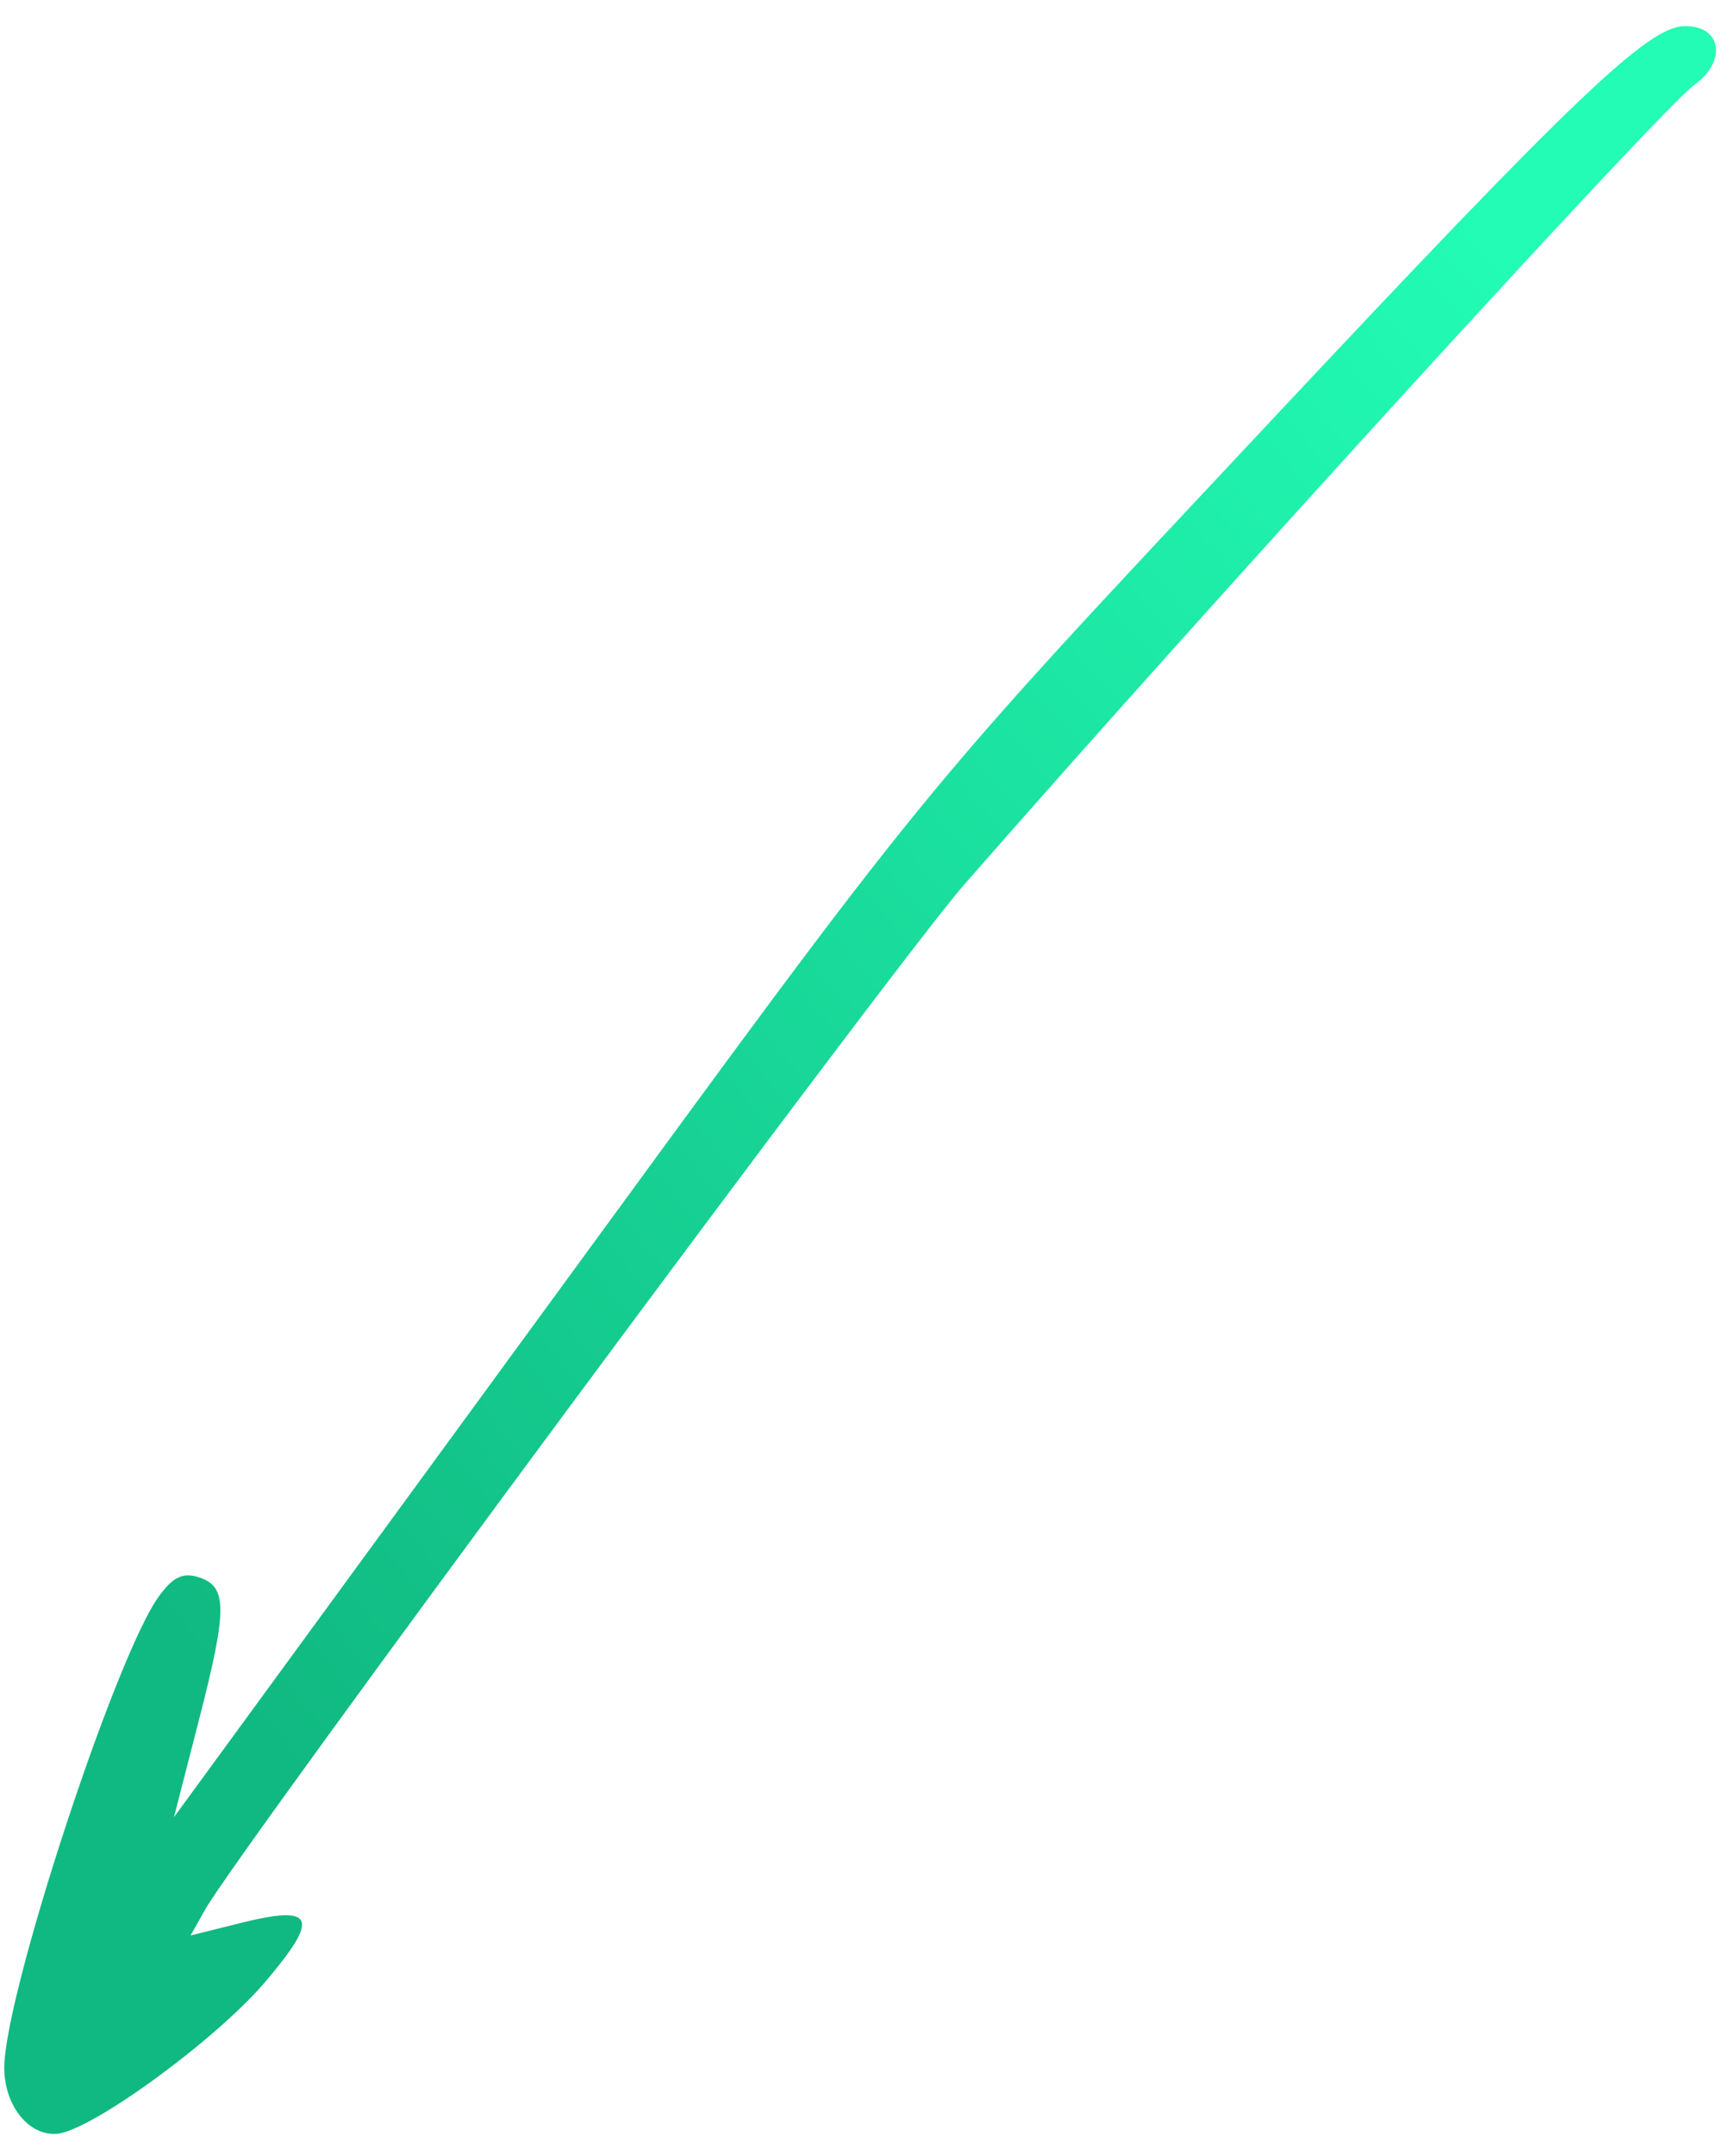 <svg xmlns="http://www.w3.org/2000/svg" width="58" height="72" viewBox="0 0 58 72" fill="none"><g clip-path="url(#clip0_2029_66110)"><path d="M6.647 57.457C7.612 53.705 7.606 52.982 6.605 52.679C6.097 52.526 5.764 52.694 5.301 53.337C3.839 55.367 0.102 66.796 0.142 69.118C0.163 70.364 0.971 71.357 1.902 71.281C3.041 71.188 7.199 68.157 8.854 66.215C10.699 64.048 10.523 63.621 8.04 64.239L6.367 64.656L6.853 63.792C7.97 61.808 29.905 32.191 32.209 29.557C40.595 19.968 55.528 3.611 56.599 2.842C57.719 2.036 57.518 0.843 56.266 0.874C55.044 0.904 52.575 3.264 42.367 14.159C30.413 26.918 31.304 25.825 18.064 43.94L5.813 60.703L6.647 57.457Z" fill="url(#paint0_linear_2029_66110)"></path></g><defs><linearGradient id="paint0_linear_2029_66110" x1="8.73" y1="57.925" x2="56.922" y2="16.302" gradientUnits="userSpaceOnUse"><stop stop-color="#10B981"></stop><stop offset="1" stop-color="#22FCB4"></stop></linearGradient><clipPath id="clip0_2029_66110"><rect width="58" height="72" fill="white"></rect></clipPath></defs></svg>